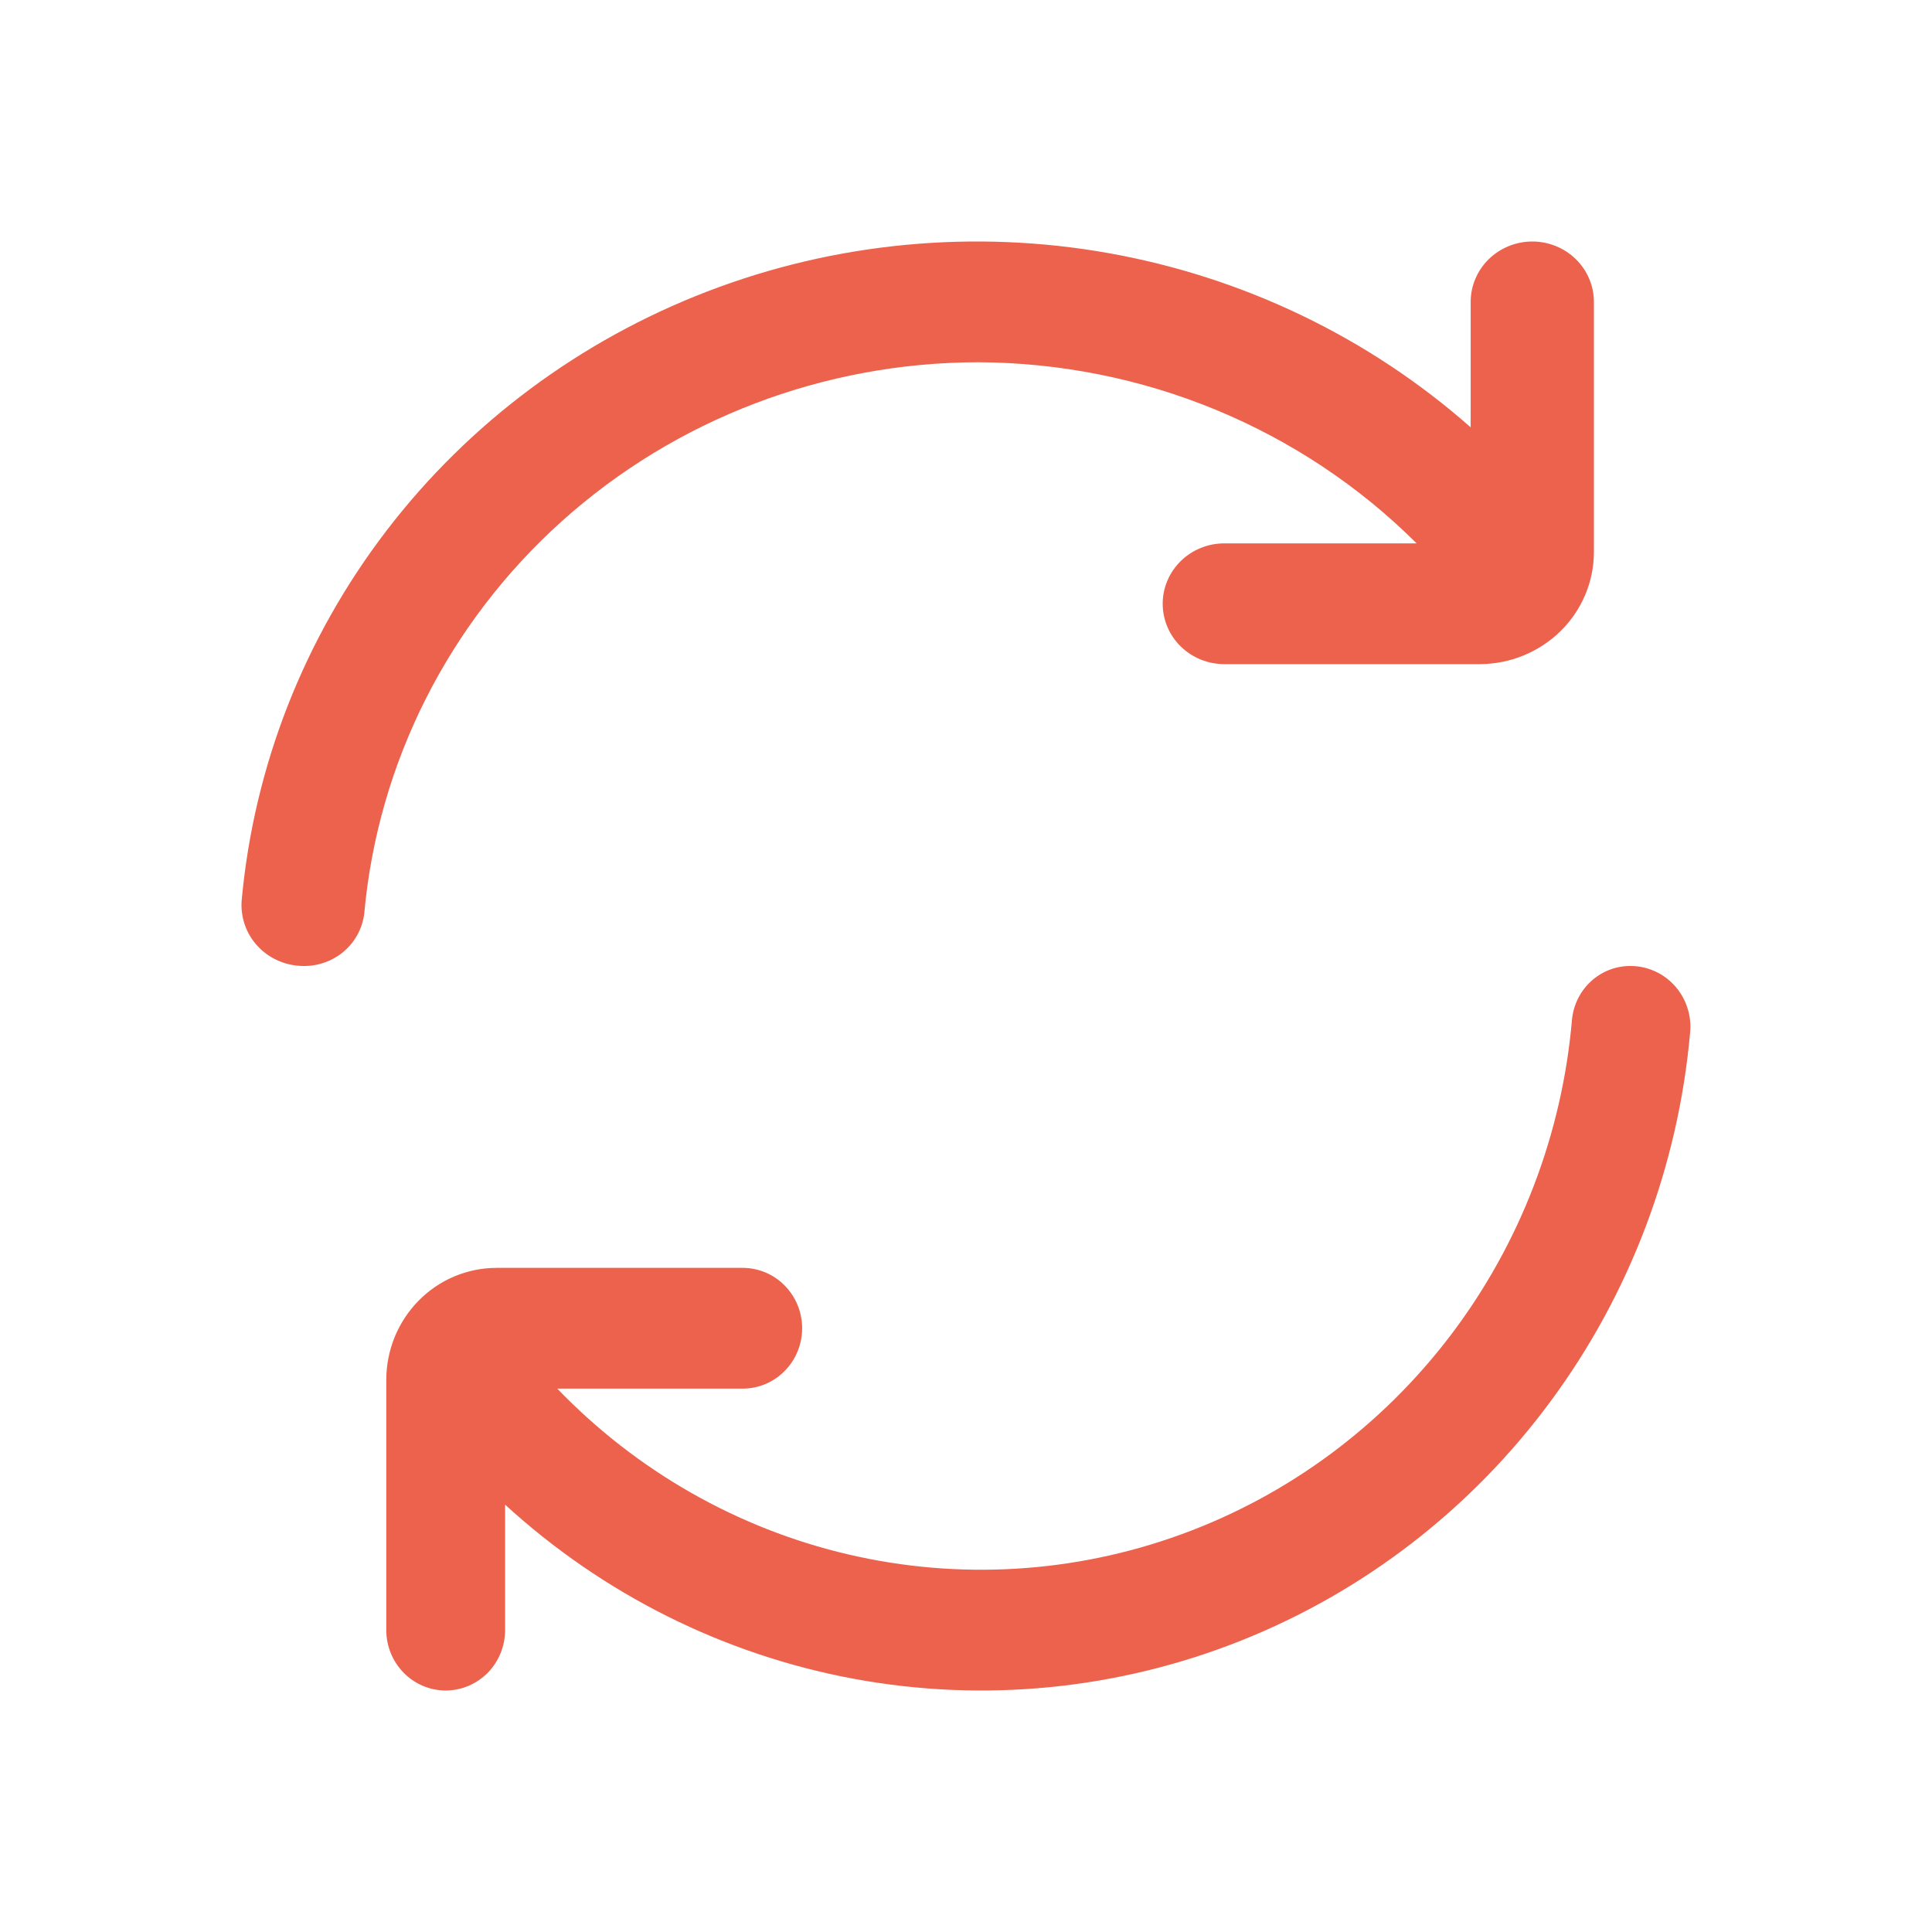 <svg width="32" height="32" viewBox="0 0 32 32" fill="none" xmlns="http://www.w3.org/2000/svg">
<path d="M16.197 6C17.55 6.005 18.89 6.272 20.137 6.787C21.384 7.302 22.515 8.054 23.464 9H20.278C20.008 9 19.748 9.105 19.557 9.293C19.365 9.481 19.258 9.735 19.258 10C19.258 10.265 19.365 10.52 19.557 10.707C19.748 10.895 20.008 11 20.278 11H24.505C25.008 11 25.489 10.804 25.845 10.456C26.2 10.108 26.4 9.636 26.4 9.143V5C26.4 4.735 26.293 4.481 26.101 4.293C25.91 4.106 25.65 4 25.38 4C25.109 4 24.85 4.106 24.658 4.293C24.467 4.481 24.359 4.735 24.359 5V7.078C22.673 5.59 20.597 4.591 18.364 4.193C16.131 3.795 13.829 4.015 11.717 4.827C9.604 5.639 7.763 7.011 6.401 8.79C5.039 10.569 4.209 12.685 4.004 14.9C3.991 15.039 4.008 15.18 4.053 15.312C4.098 15.445 4.171 15.567 4.267 15.67C4.363 15.774 4.48 15.857 4.611 15.913C4.741 15.97 4.882 15.999 5.025 16C5.274 16.003 5.516 15.915 5.703 15.752C5.889 15.59 6.007 15.365 6.034 15.122C6.261 12.633 7.43 10.317 9.31 8.629C11.191 6.941 13.647 6.004 16.197 6Z" fill="#EC624C"/>
<path d="M27.011 16C26.771 15.997 26.538 16.085 26.358 16.248C26.178 16.41 26.064 16.635 26.038 16.878C25.876 18.781 25.179 20.597 24.032 22.11C22.884 23.623 21.334 24.77 19.565 25.414C17.795 26.059 15.881 26.174 14.049 25.746C12.217 25.318 10.545 24.365 9.23 23H12.302C12.562 23 12.813 22.895 12.997 22.707C13.182 22.52 13.286 22.265 13.286 22C13.286 21.735 13.182 21.48 12.997 21.293C12.813 21.105 12.562 21 12.302 21H8.225C7.986 21 7.748 21.048 7.526 21.141C7.304 21.234 7.103 21.371 6.933 21.544C6.764 21.716 6.629 21.921 6.537 22.146C6.445 22.372 6.398 22.613 6.398 22.857V27C6.398 27.265 6.502 27.519 6.687 27.707C6.871 27.894 7.121 28 7.382 28C7.643 28 7.893 27.894 8.078 27.707C8.262 27.519 8.366 27.265 8.366 27V24.922C9.992 26.41 11.994 27.409 14.147 27.807C16.3 28.205 18.52 27.985 20.557 27.173C22.595 26.361 24.37 24.989 25.683 23.21C26.997 21.431 27.797 19.315 27.994 17.1C28.007 16.961 27.991 16.82 27.947 16.688C27.904 16.555 27.833 16.433 27.741 16.33C27.648 16.226 27.535 16.143 27.41 16.087C27.284 16.03 27.149 16 27.011 16Z" fill="#EC624C"/>
</svg>
